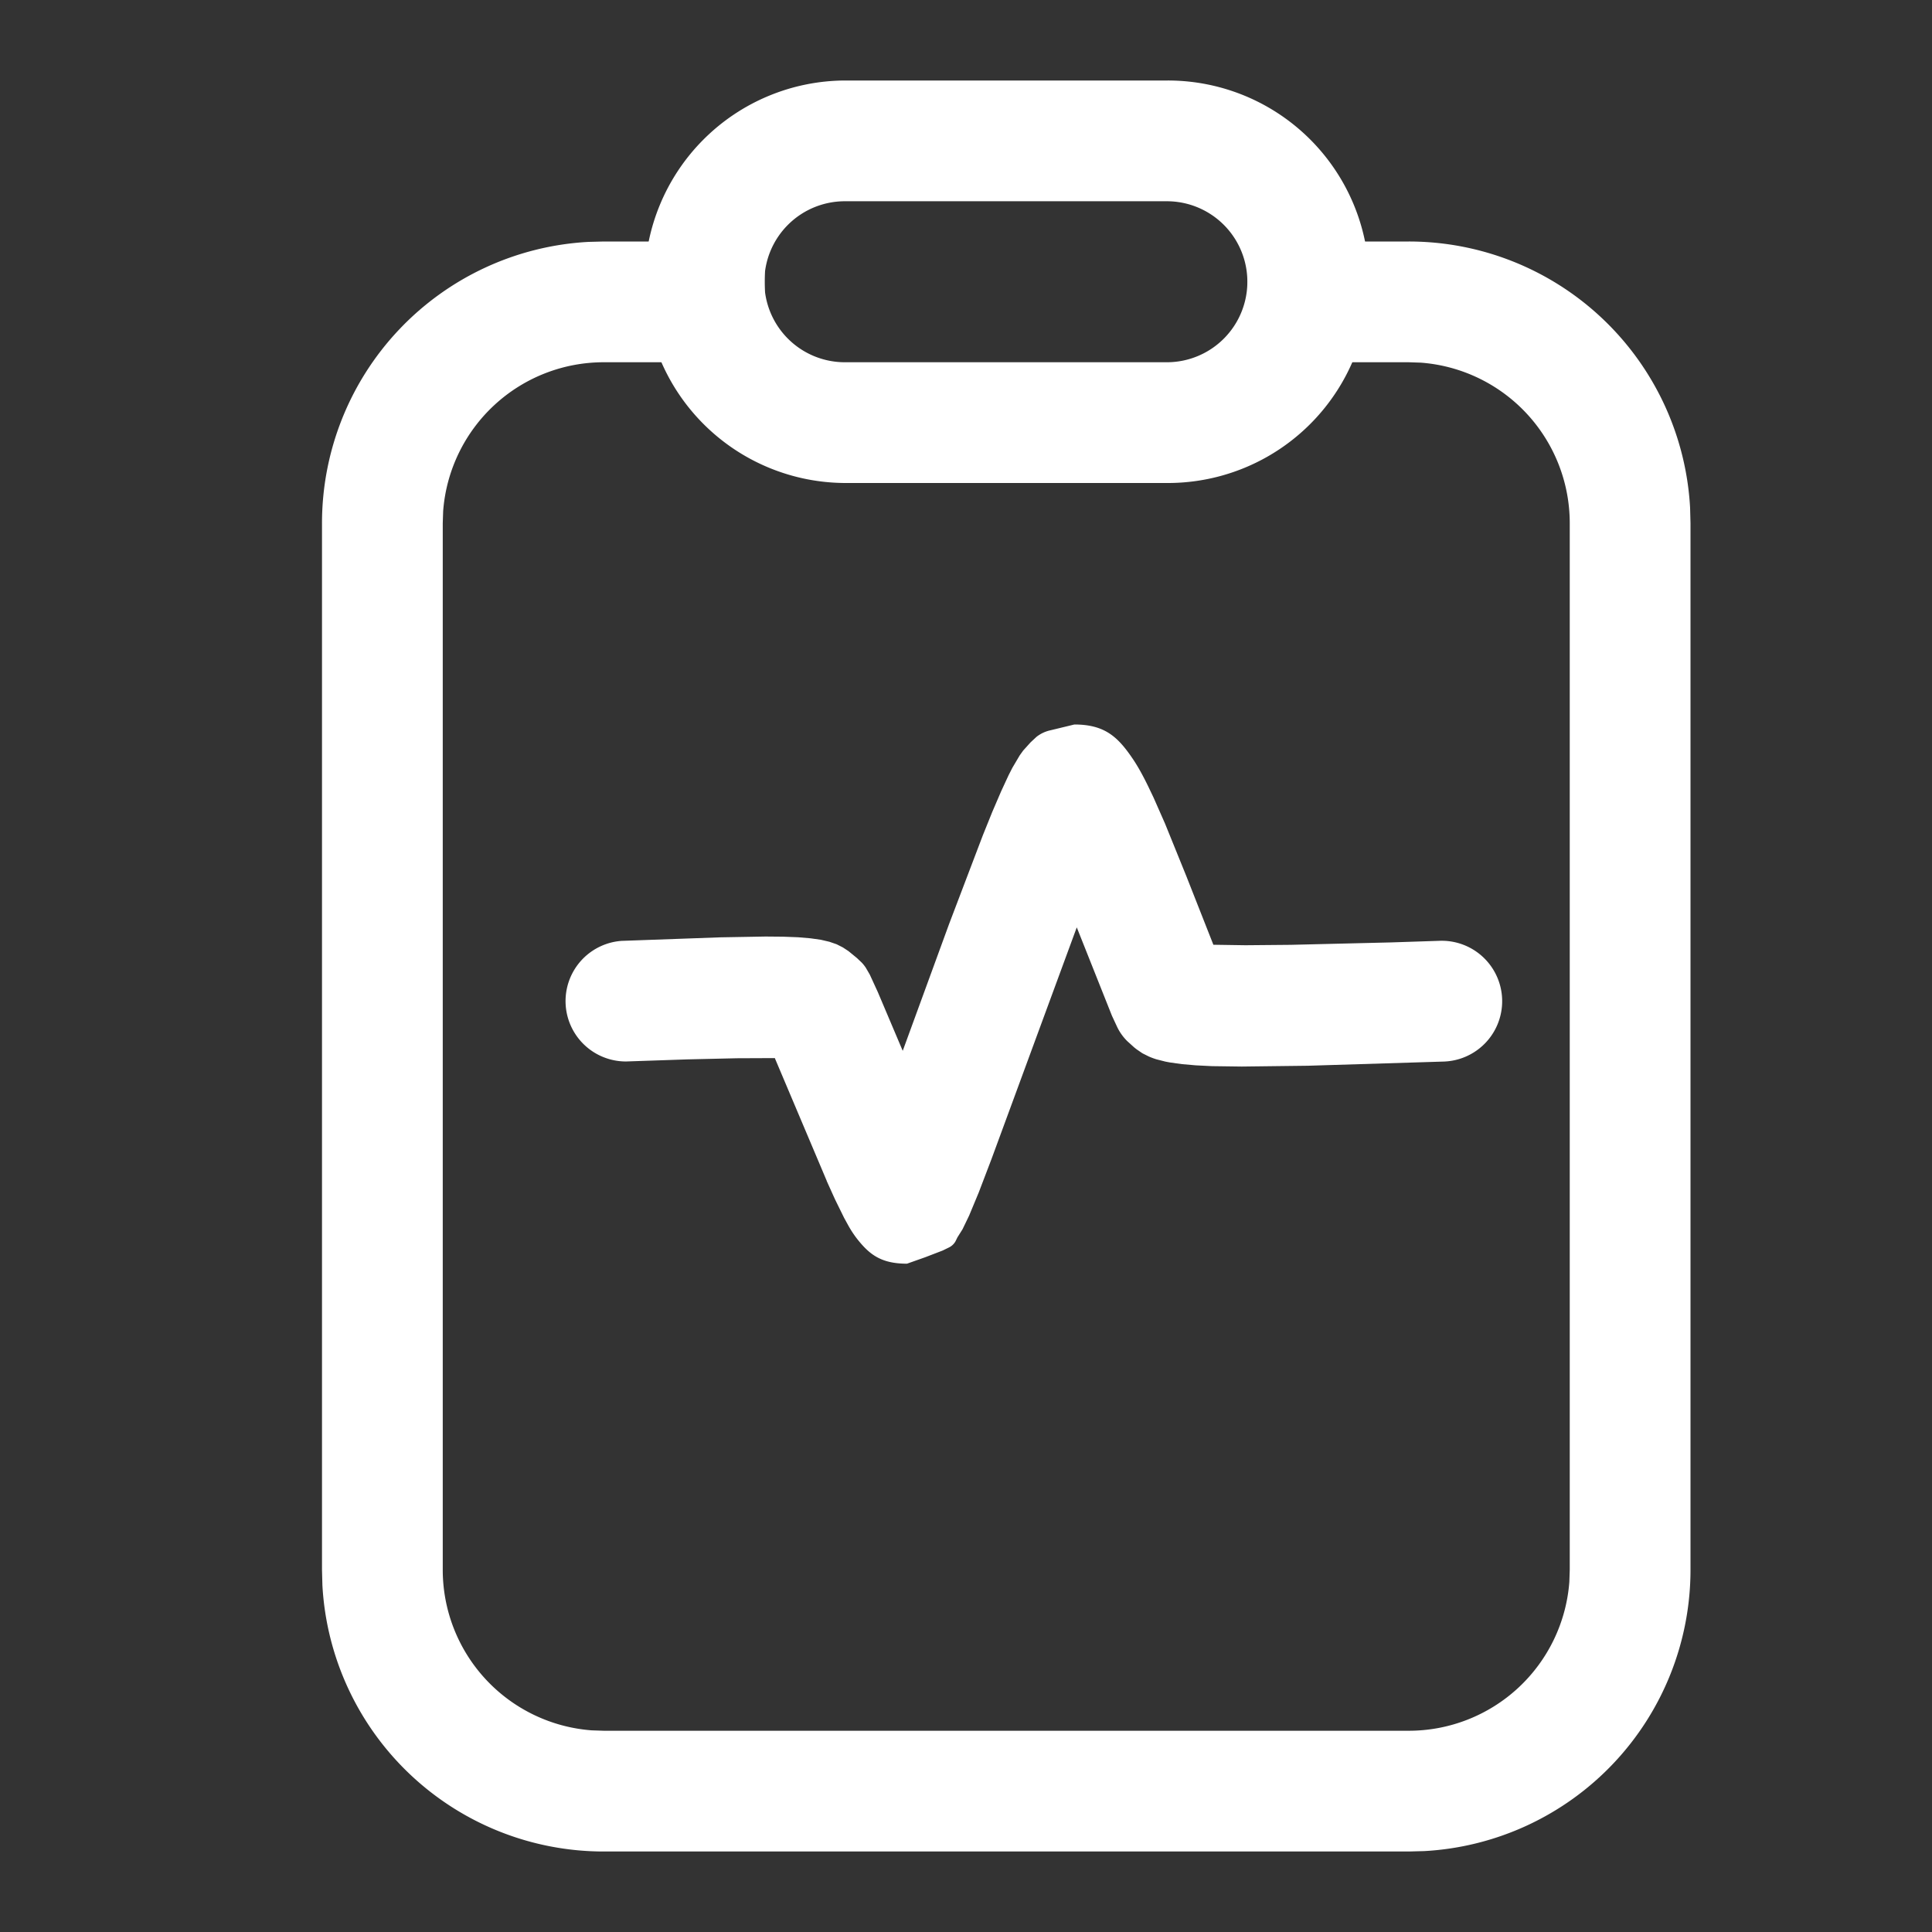 <?xml version="1.0" standalone="no"?><!DOCTYPE svg PUBLIC "-//W3C//DTD SVG 1.1//EN" "http://www.w3.org/Graphics/SVG/1.1/DTD/svg11.dtd"><svg t="1734505914174" class="icon" viewBox="0 0 1024 1024" version="1.1" xmlns="http://www.w3.org/2000/svg" p-id="18078" xmlns:xlink="http://www.w3.org/1999/xlink" width="200" height="200"><rect x="0" y="0" width="1024" height="1024" fill="#333333" stroke="none"/><path d="M746.667 128a149.333 149.333 0 0 1 149.12 141.141L896 277.333v554.667a149.333 149.333 0 0 1-141.141 149.12L746.667 981.333h-426.667a149.333 149.333 0 0 1-149.12-141.141L170.667 832v-554.667a149.333 149.333 0 0 1 141.141-149.12L320 128h85.333v64h-85.333a85.333 85.333 0 0 0-85.12 78.933L234.667 277.333v554.667a85.333 85.333 0 0 0 78.933 85.12l6.4 0.213h426.667a85.333 85.333 0 0 0 85.12-78.933l0.213-6.4v-554.667a85.333 85.333 0 0 0-78.933-85.12L746.667 192h-85.333V128h85.333z" fill="#ffffff" p-id="18079"></path><path d="M618.667 42.667h-170.667a106.667 106.667 0 0 0 0 213.333h170.667a106.667 106.667 0 1 0 0-213.333z m0 64a42.667 42.667 0 0 1 0 85.333h-170.667a42.667 42.667 0 1 1 0-85.333h170.667z" fill="#ffffff" p-id="18080"></path><path d="M438.187 625.877l-27.52-65.067-20.139 0.085-26.027 0.597-32.597 1.109a32 32 0 0 1-2.475-63.915l52.267-1.877 24.064-0.427 9.387 0.085 7.851 0.299 6.571 0.555 5.461 0.768 4.565 1.067 3.84 1.323 3.285 1.664 2.987 1.963 4.48 3.669 2.56 2.432a20.309 20.309 0 0 1 2.133 2.688l2.133 3.669 4.267 9.301 13.184 31.104 24.533-67.115 17.92-47.104 4.992-12.373 4.693-10.923 4.011-8.661 1.963-3.84 3.883-6.571 1.835-2.56 3.925-4.352 3.115-2.901a18.176 18.176 0 0 1 7.424-3.499L569.429 384c16.085 0 23.04 6.528 30.891 18.091 2.731 4.011 5.419 8.875 8.32 14.848l2.773 5.803 6.059 13.739 11.349 27.989 14.293 36.267 16.981 0.256 23.979-0.213 53.12-1.28 25.856-0.853a32 32 0 0 1 2.219 64l-72.021 2.219-35.072 0.427-15.787-0.213-8.576-0.427-7.339-0.64-6.144-0.853a73.003 73.003 0 0 1-2.731-0.512l-4.693-1.195a38.229 38.229 0 0 1-4.011-1.493l-3.413-1.707-2.987-2.048a34.901 34.901 0 0 1-1.408-1.109l-3.584-3.243a26.965 26.965 0 0 1-5.291-7.339l-2.859-6.144-18.645-46.848-45.227 122.88-6.741 17.664-5.077 12.203-3.499 7.253-2.731 4.352-1.024 2.091a7.979 7.979 0 0 1-3.328 3.157l-3.499 1.707-9.216 3.541-9.643 3.413c-13.824 0-19.968-4.949-26.496-13.227a56.32 56.32 0 0 1-4.693-7.168l-2.133-3.883-4.864-9.899-4.395-9.728z" fill="#ffffff" p-id="18081"></path></svg>